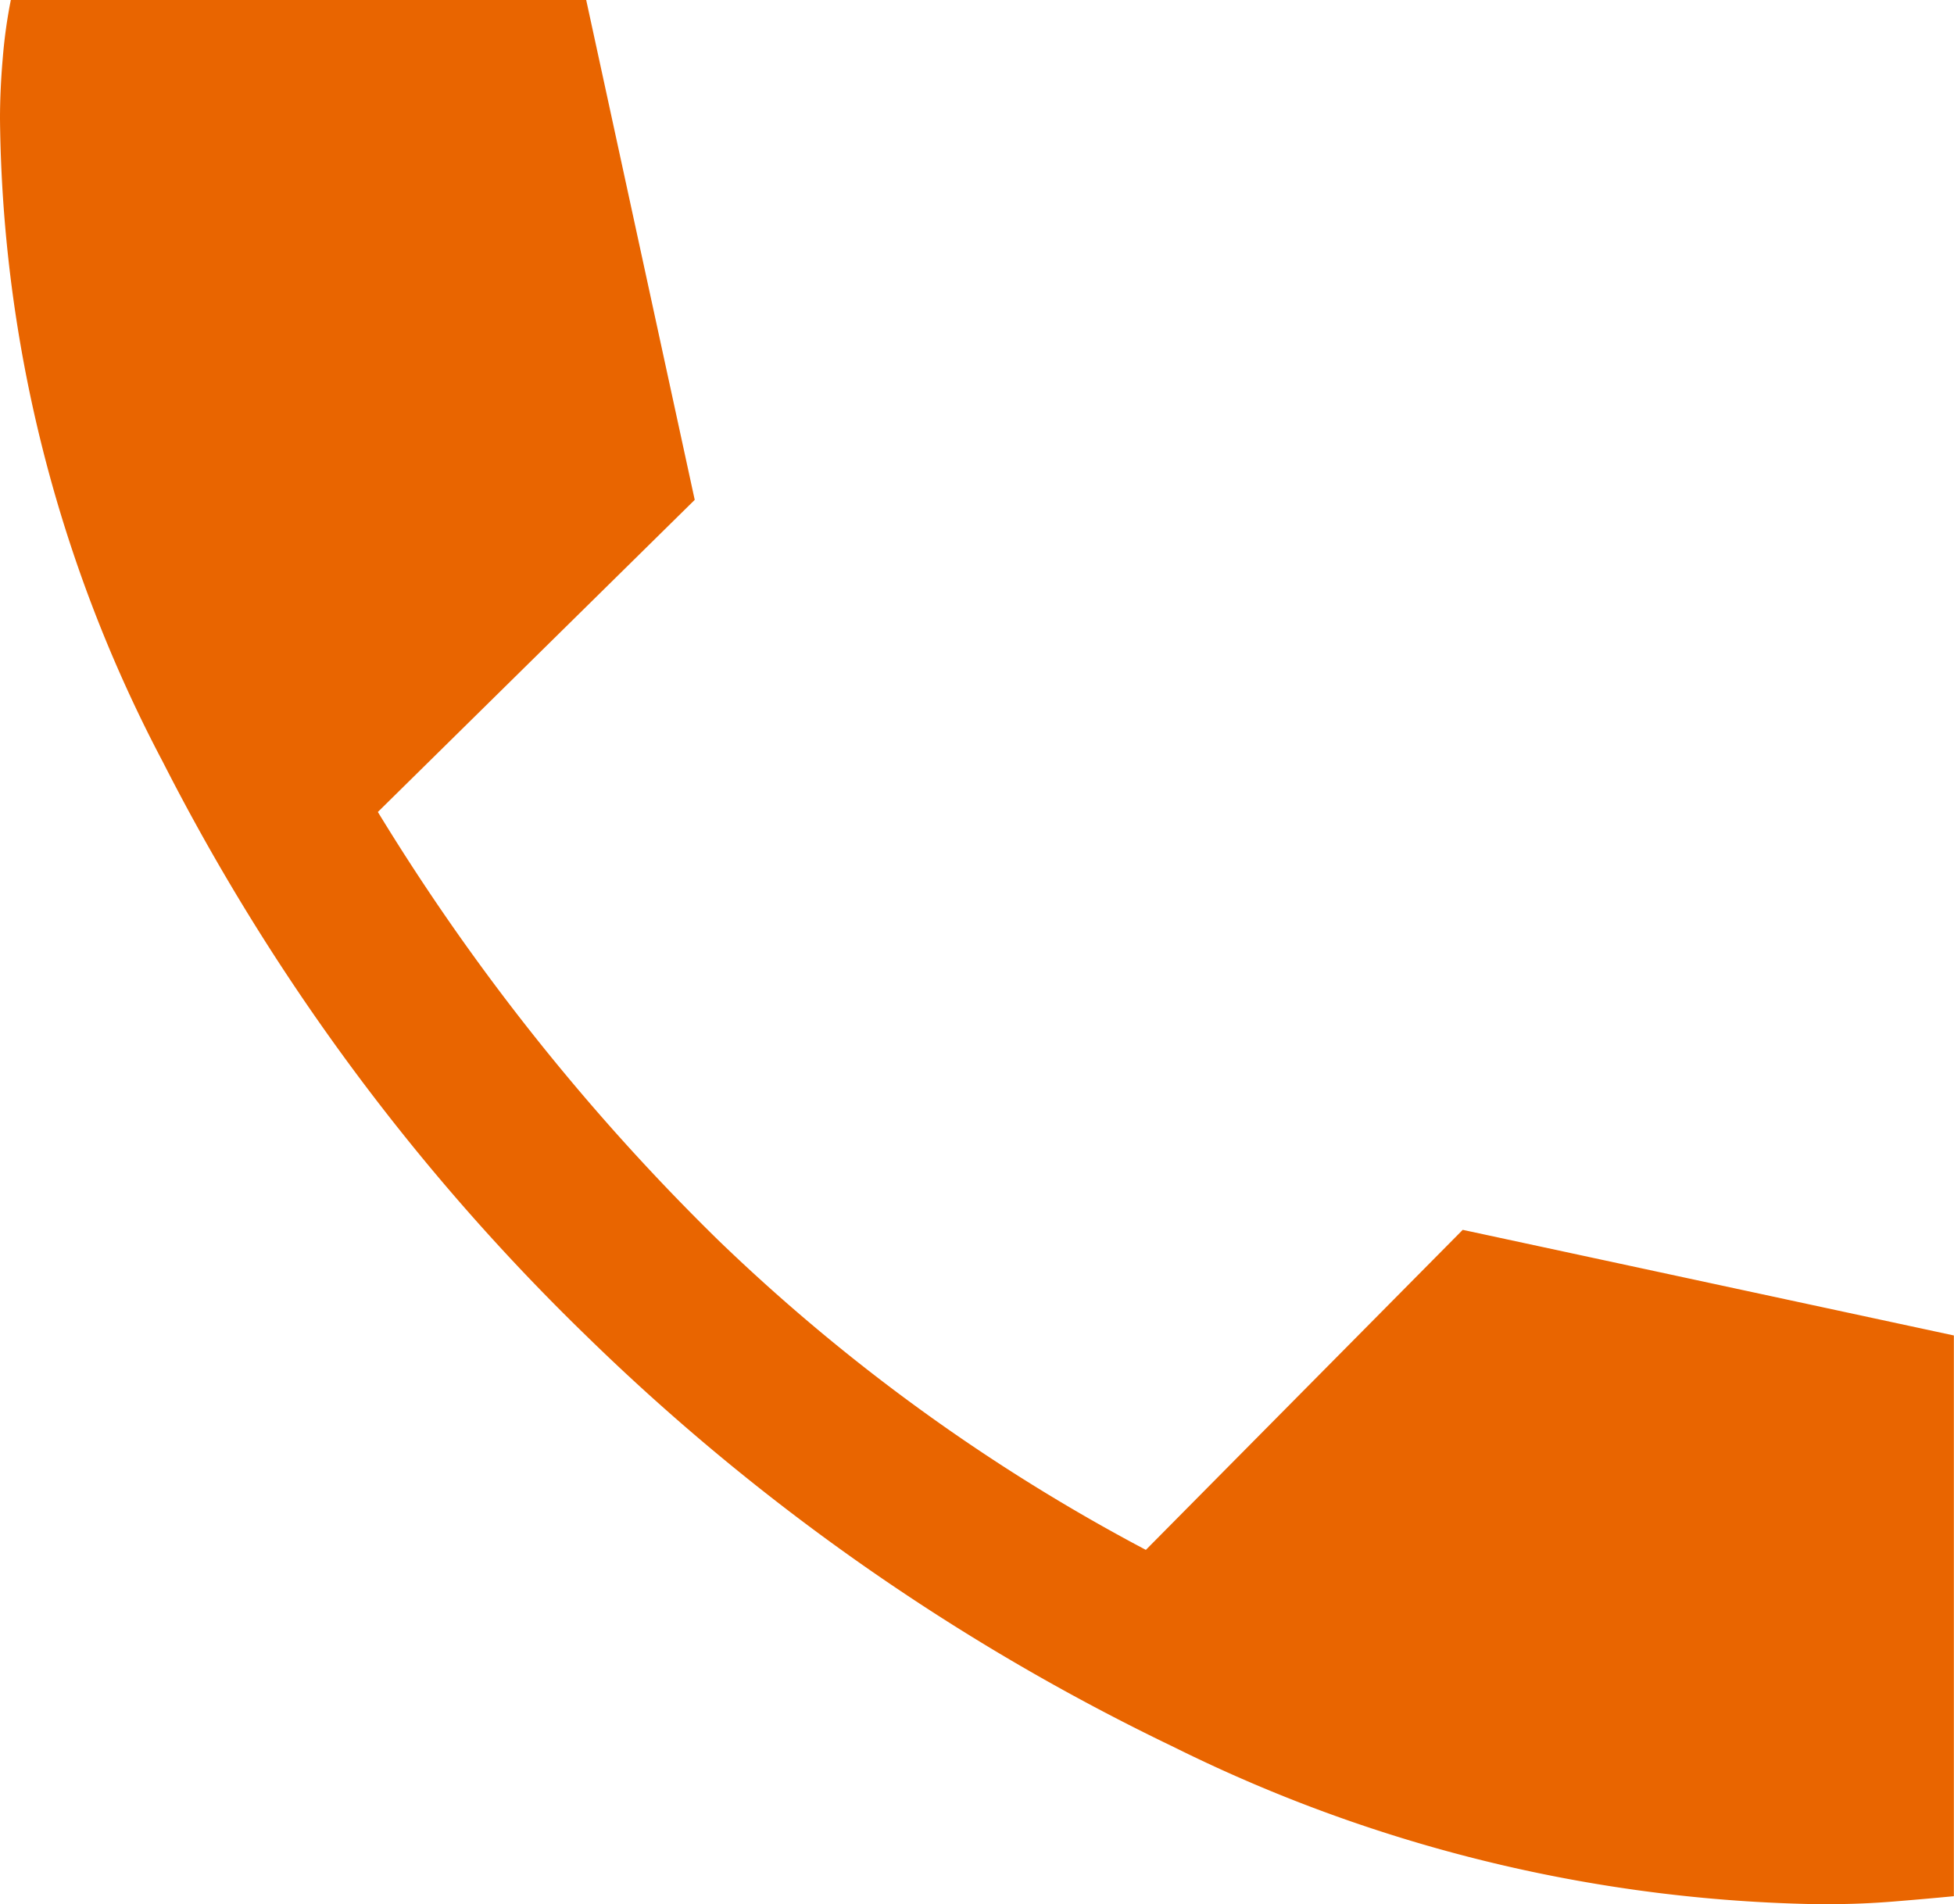 <svg xmlns="http://www.w3.org/2000/svg" width="14.8" height="14.424" viewBox="0 0 14.8 14.424">
  <path id="icon_hone_orange" d="M19.875,20.424a11.4,11.4,0,0,1-4.985-1.192,16.729,16.729,0,0,1-4.45-3.115A16.453,16.453,0,0,1,7.233,11.77,10.646,10.646,0,0,1,6,6.9q0-.22.021-.461A3.819,3.819,0,0,1,6.082,6H10.44l.822,3.786-2.4,2.364a16.7,16.7,0,0,0,2.58,3.245,14.237,14.237,0,0,0,3.237,2.344l2.4-2.424,3.72.8v4.247q-.206.02-.452.04t-.473.02Z" transform="translate(-6 -6)" fill="#e96500"/>
</svg>
